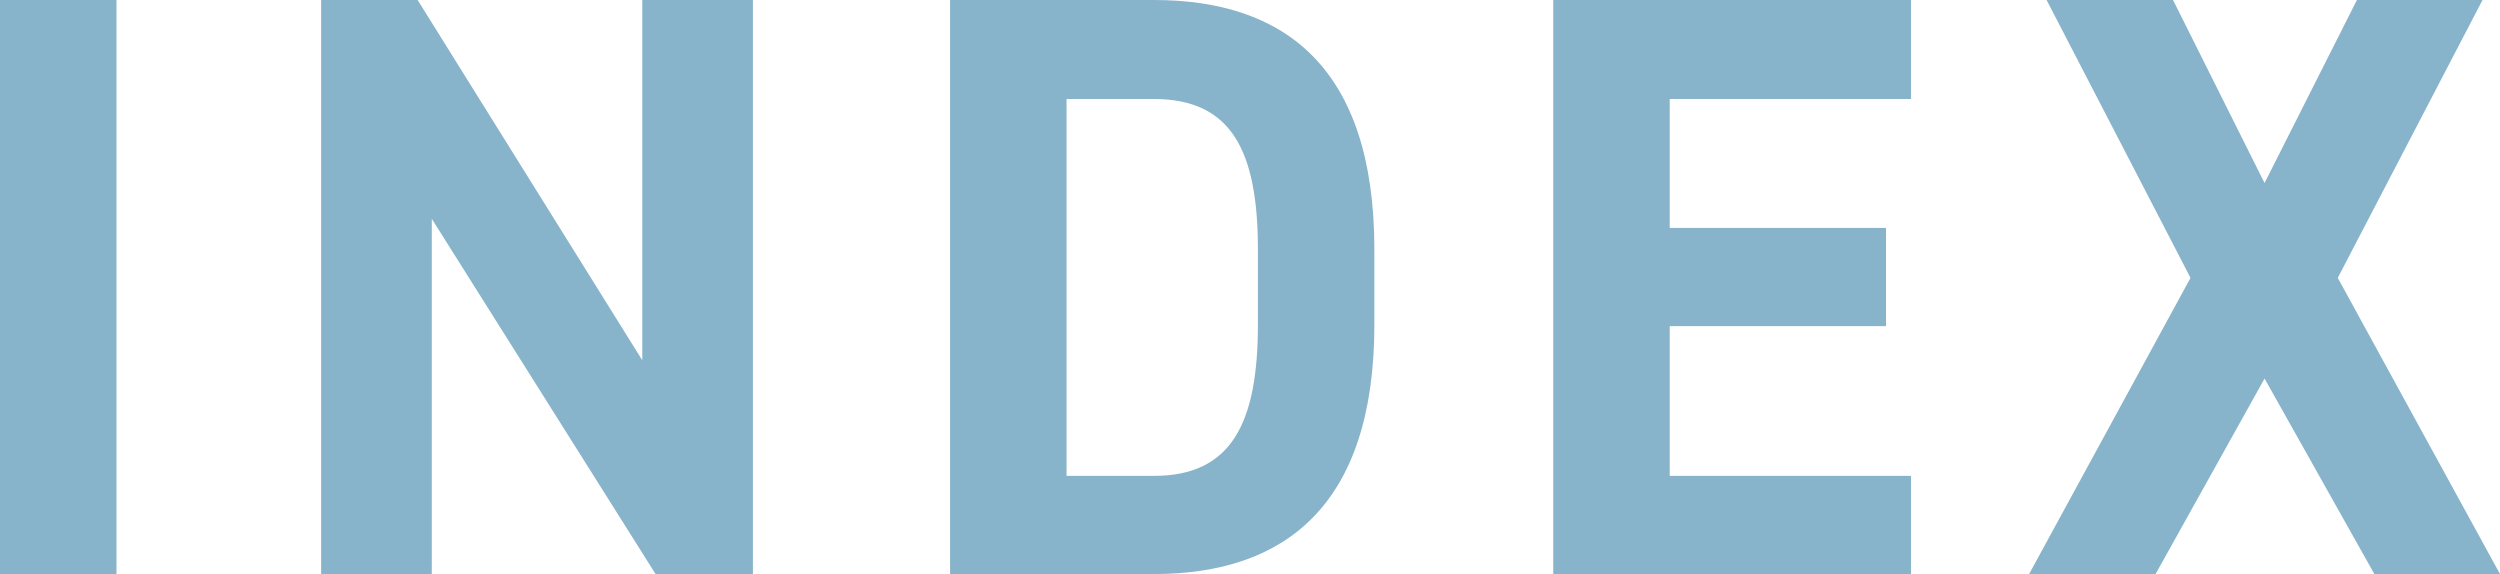 <svg xmlns="http://www.w3.org/2000/svg" width="60.1" height="13.8" viewBox="0 0 60.1 13.8">
  <path id="パス_53273" data-name="パス 53273" d="M4.36-13.8H1.56V0h2.8ZM17-13.8v8.66L11.6-13.8H9.28V0h2.66V-8.54L17.32,0h2.34V-13.8ZM29.3,0c3.12,0,5.3-1.62,5.3-6V-7.8c0-4.4-2.18-6-5.3-6H24.4V0Zm0-2.36H27.2v-9.06h2.1c1.86,0,2.5,1.24,2.5,3.62V-6C31.8-3.62,31.16-2.36,29.3-2.36ZM38.9-13.8V0h8.6V-2.36H41.7v-3.6h5.2V-8.32H41.7v-3.1h5.8V-13.8ZM53.38,0,56-4.7,58.64,0h3.02l-3.9-7.12,3.48-6.68H58.22L56-9.4l-2.2-4.4H50.76l3.46,6.68L50.34,0Z" transform="translate(-1.56 13.8)" fill="#87b4cb"/>
</svg>